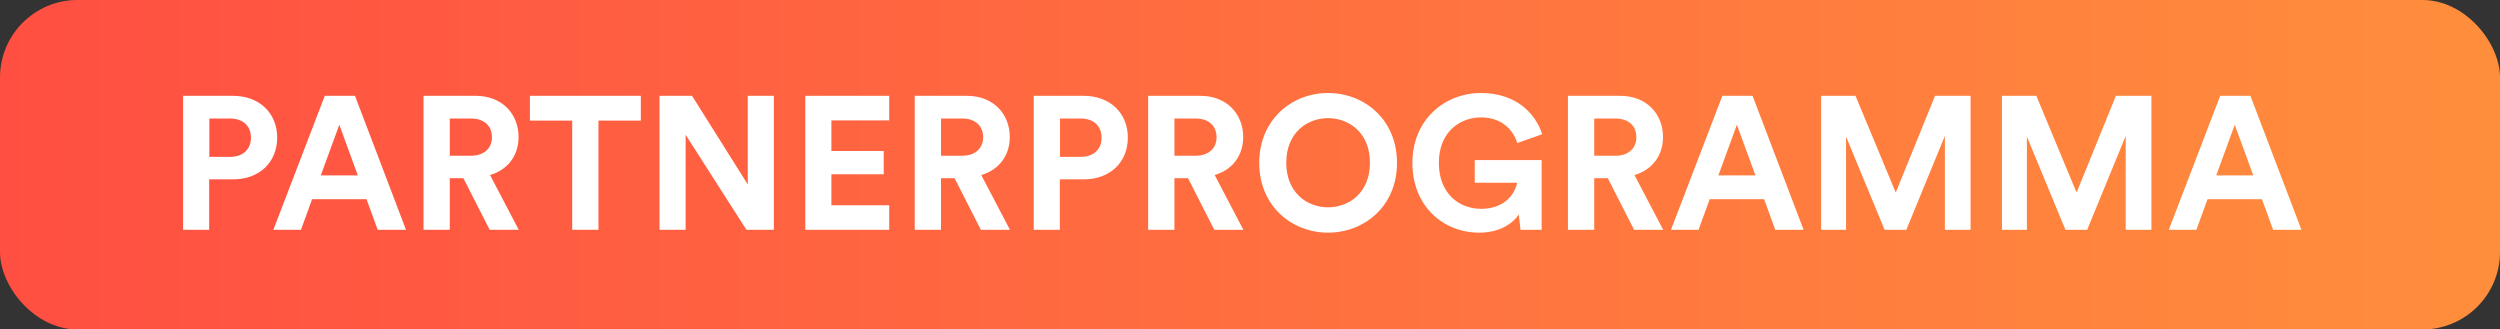 <svg width="129" height="17" viewBox="0 0 129 17" fill="none" xmlns="http://www.w3.org/2000/svg">
<rect x="0" y="0" width="129" height="17" fill="#333333" stroke="none"/>
<g clip-path="url(#clip0_338_2)">
<rect width="129" height="17" rx="4" fill="url(#paint0_linear_338_2)"/>
<path d="M10.803 8.095H11.866C12.538 8.095 12.948 7.705 12.948 7.11C12.948 6.496 12.538 6.115 11.866 6.115H10.803V8.095ZM12.031 9.255H10.793V11.858H9.448V4.945H12.031C13.396 4.945 14.303 5.852 14.303 7.1C14.303 8.358 13.396 9.255 12.031 9.255ZM19.488 11.858L18.913 10.279H16.105L15.529 11.858H14.106L16.758 4.945H18.318L20.95 11.858H19.488ZM17.509 6.437L16.553 9.05H18.464L17.509 6.437ZM25.267 11.858L23.911 9.196H23.209V11.858H21.854V4.945H24.555C25.9 4.945 26.758 5.872 26.758 7.071C26.758 8.036 26.193 8.767 25.286 9.031L26.768 11.858H25.267ZM23.209 8.036H24.301C24.984 8.036 25.384 7.646 25.384 7.081C25.384 6.496 24.984 6.115 24.301 6.115H23.209V8.036ZM33.066 6.223H30.881V11.858H29.526V6.223H27.342V4.945H33.066V6.223ZM39.931 11.858H38.517L35.378 6.954V11.858H34.032V4.945H35.709L38.585 9.518V4.945H39.931V11.858ZM45.883 11.858H41.554V4.945H45.883V6.213H42.9V7.792H45.6V8.992H42.9V10.591H45.883V11.858ZM50.613 11.858L49.258 9.196H48.556V11.858H47.2V4.945H49.901C51.247 4.945 52.105 5.872 52.105 7.071C52.105 8.036 51.539 8.767 50.632 9.031L52.114 11.858H50.613ZM48.556 8.036H49.648C50.33 8.036 50.73 7.646 50.73 7.081C50.73 6.496 50.33 6.115 49.648 6.115H48.556V8.036ZM54.697 8.095H55.76C56.432 8.095 56.842 7.705 56.842 7.11C56.842 6.496 56.432 6.115 55.76 6.115H54.697V8.095ZM55.925 9.255H54.687V11.858H53.342V4.945H55.925C57.291 4.945 58.197 5.852 58.197 7.1C58.197 8.358 57.291 9.255 55.925 9.255ZM62.657 11.858L61.302 9.196H60.6V11.858H59.245V4.945H61.946C63.291 4.945 64.149 5.872 64.149 7.071C64.149 8.036 63.584 8.767 62.677 9.031L64.159 11.858H62.657ZM60.6 8.036H61.692C62.375 8.036 62.775 7.646 62.775 7.081C62.775 6.496 62.375 6.115 61.692 6.115H60.6V8.036ZM66.371 8.397C66.371 9.957 67.463 10.698 68.526 10.698C69.598 10.698 70.69 9.957 70.69 8.397C70.69 6.837 69.598 6.096 68.526 6.096C67.463 6.096 66.371 6.837 66.371 8.397ZM64.977 8.407C64.977 6.174 66.654 4.799 68.526 4.799C70.408 4.799 72.085 6.174 72.085 8.407C72.085 10.63 70.408 12.005 68.526 12.005C66.654 12.005 64.977 10.63 64.977 8.407ZM79.549 11.858H78.457L78.369 11.069C78.057 11.537 77.374 12.005 76.331 12.005C74.469 12.005 72.88 10.639 72.88 8.407C72.88 6.174 74.547 4.799 76.419 4.799C78.233 4.799 79.237 5.862 79.578 6.925L78.291 7.383C78.115 6.769 77.54 6.057 76.419 6.057C75.376 6.057 74.245 6.769 74.245 8.407C74.245 9.967 75.269 10.776 76.429 10.776C77.706 10.776 78.203 9.918 78.281 9.43H76.097V8.26H79.549V11.858ZM84.319 11.858L82.964 9.196H82.262V11.858H80.906V4.945H83.607C84.953 4.945 85.811 5.872 85.811 7.071C85.811 8.036 85.245 8.767 84.338 9.031L85.82 11.858H84.319ZM82.262 8.036H83.354C84.036 8.036 84.436 7.646 84.436 7.081C84.436 6.496 84.036 6.115 83.354 6.115H82.262V8.036ZM91.603 11.858L91.028 10.279H88.22L87.645 11.858H86.222L88.874 4.945H90.433L93.066 11.858H91.603ZM89.624 6.437L88.669 9.05H90.58L89.624 6.437ZM101.682 11.858H100.356V7.012L98.367 11.858H97.246L95.257 7.051V11.858H93.97V4.945H95.744L97.821 9.937L99.849 4.945H101.682V11.858ZM111.013 11.858H109.687V7.012L107.698 11.858H106.577L104.588 7.051V11.858H103.301V4.945H105.075L107.152 9.937L109.18 4.945H111.013V11.858ZM117.292 11.858L116.717 10.279H113.909L113.334 11.858H111.91L114.562 4.945H116.122L118.755 11.858H117.292ZM115.313 6.437L114.358 9.05H116.269L115.313 6.437Z" fill="white"/>
</g>
<defs>
<linearGradient id="paint0_linear_338_2" x1="0" y1="17" x2="129" y2="17" gradientUnits="userSpaceOnUse">
<stop stop-color="#FF4F42"/>
<stop offset="0.736" stop-color="#FF7D3E"/>
<stop offset="1" stop-color="#FF8E3C"/>
</linearGradient>
<clipPath id="clip0_338_2">
<rect width="129" height="17" rx="4" fill="white"/>
</clipPath>
</defs>
</svg>
